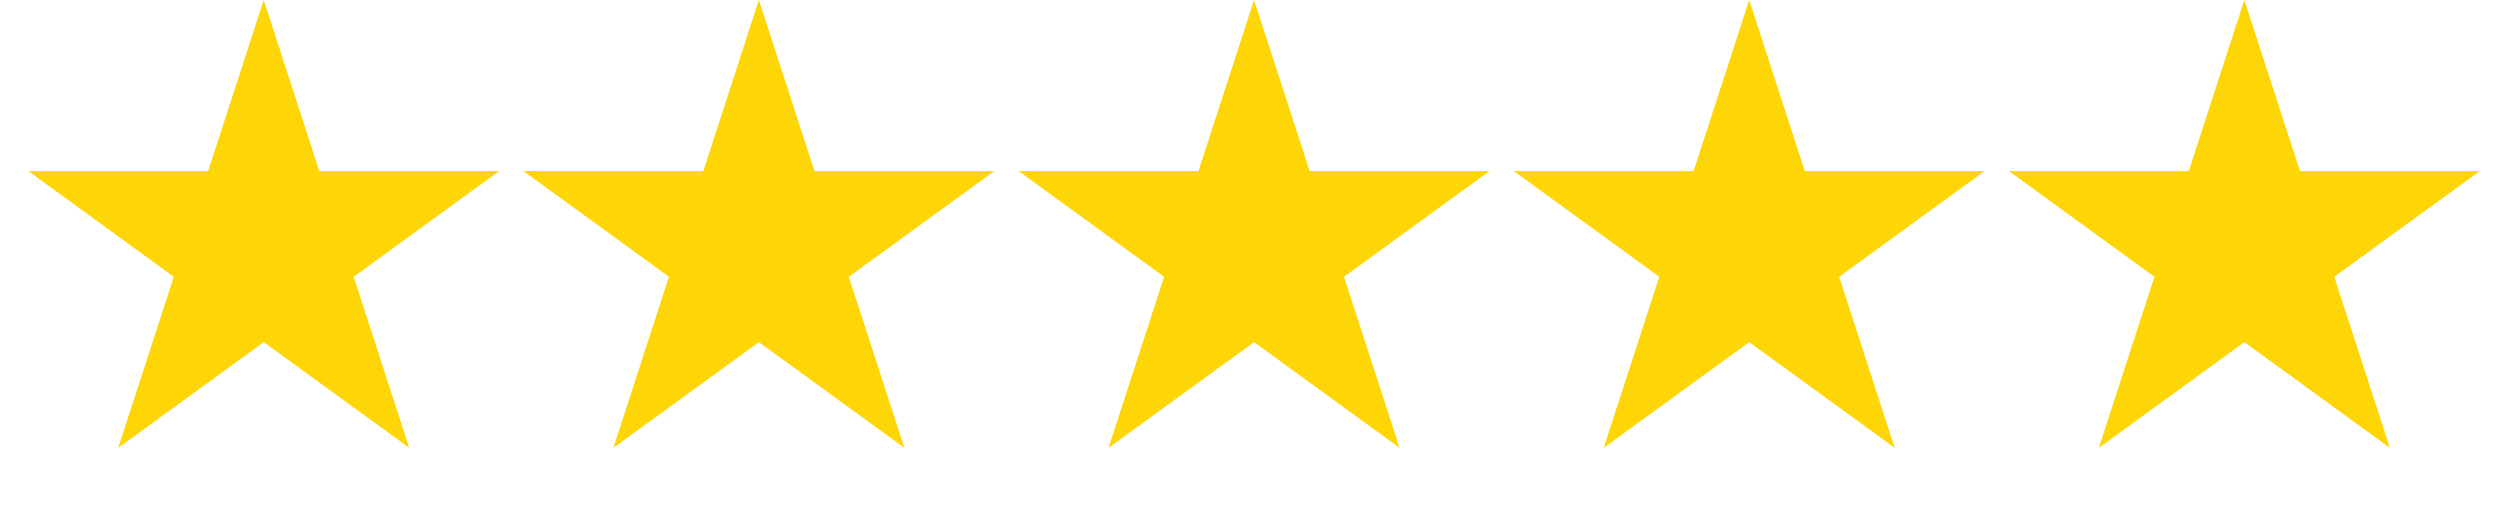 <svg width="122" height="25" viewBox="0 0 122 25" fill="none" xmlns="http://www.w3.org/2000/svg">
<path d="M12.87 0L15.582 8.348H24.36L17.259 13.508L19.971 21.856L12.87 16.697L5.768 21.856L8.481 13.508L1.379 8.348H10.157L12.87 0Z" fill="#FED606"/>
<path d="M37.033 0L39.746 8.348H48.524L41.422 13.508L44.135 21.856L37.033 16.697L29.932 21.856L32.645 13.508L25.543 8.348H34.321L37.033 0Z" fill="#FED606"/>
<path d="M61.197 0L63.91 8.348H72.688L65.586 13.508L68.299 21.856L61.197 16.697L54.096 21.856L56.808 13.508L49.707 8.348H58.485L61.197 0Z" fill="#FED606"/>
<path d="M85.361 0L88.073 8.348H96.851L89.75 13.508L92.462 21.856L85.361 16.697L78.259 21.856L80.972 13.508L73.87 8.348H82.648L85.361 0Z" fill="#FED606"/>
<path d="M109.524 0L112.237 8.348H121.015L113.913 13.508L116.626 21.856L109.524 16.697L102.423 21.856L105.135 13.508L98.034 8.348H106.812L109.524 0Z" fill="#FED606"/>
</svg>
